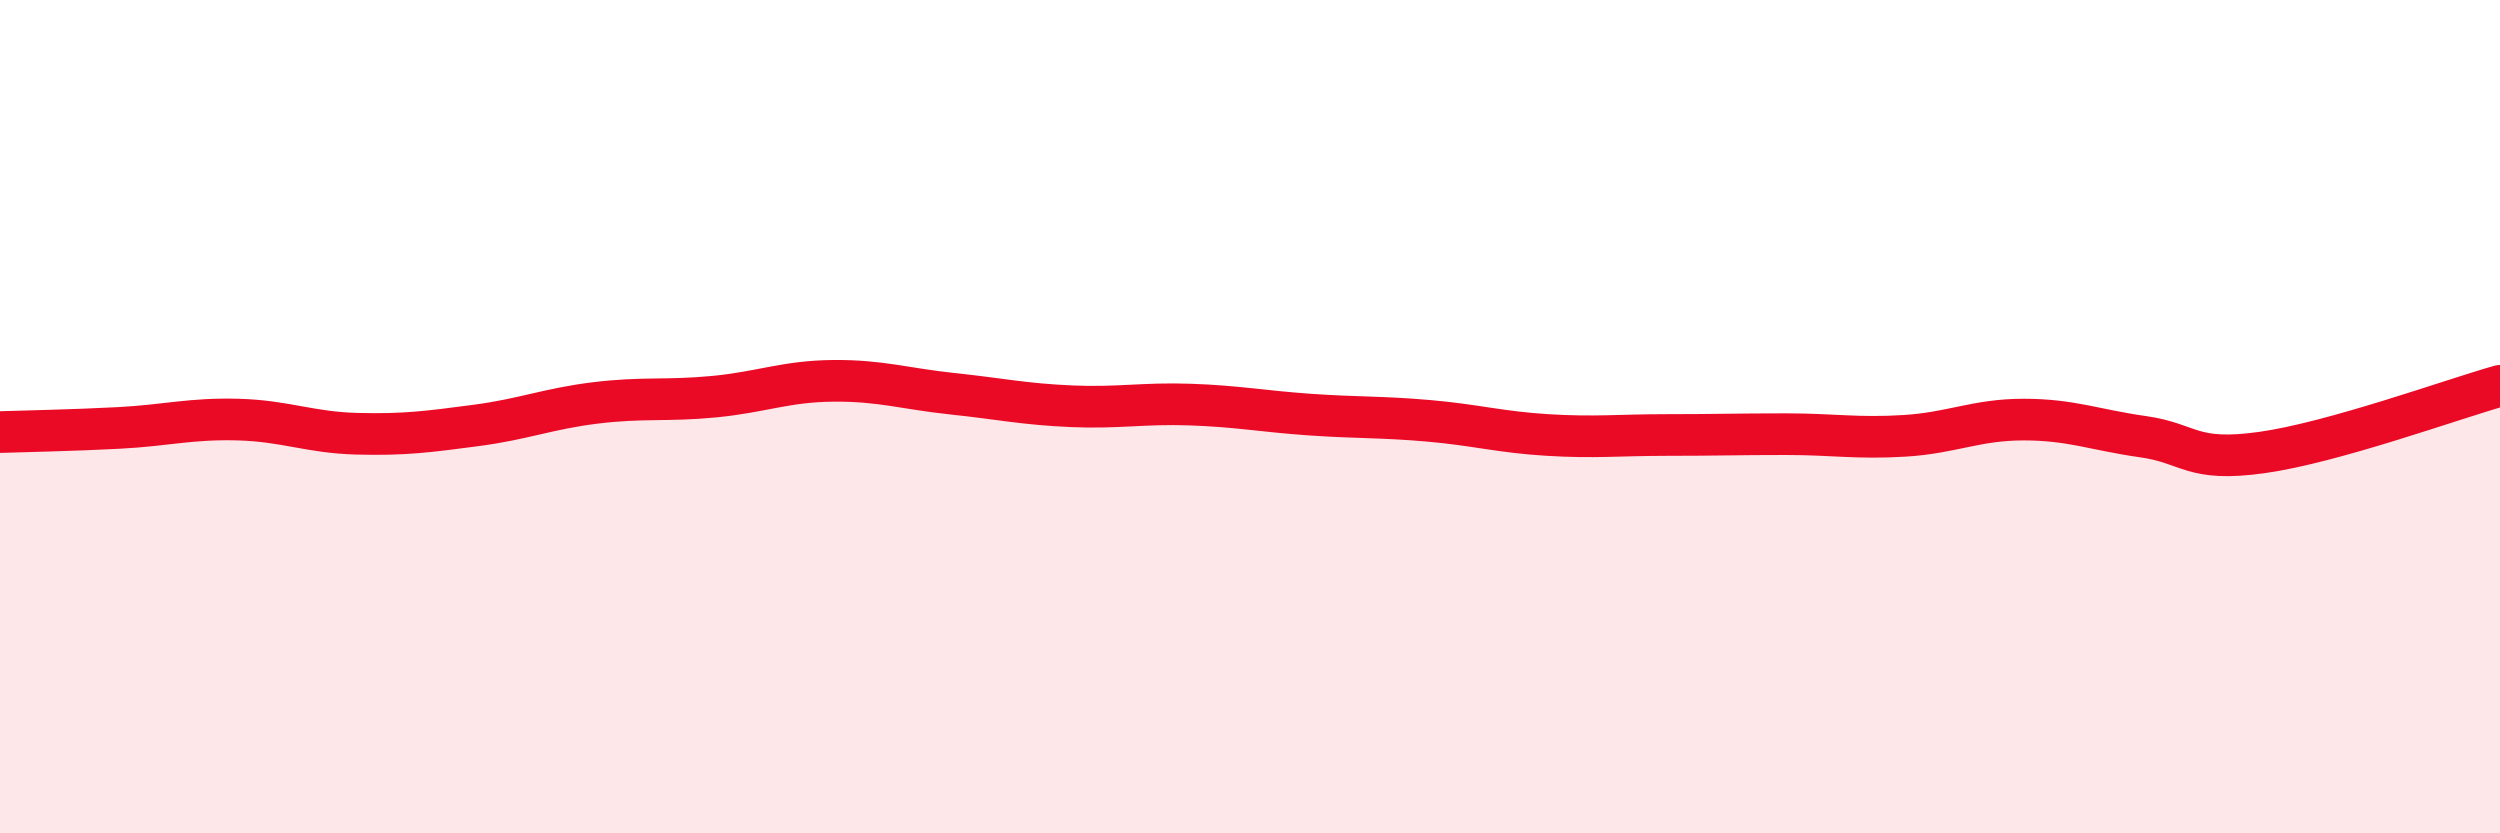 
    <svg width="60" height="20" viewBox="0 0 60 20" xmlns="http://www.w3.org/2000/svg">
      <path
        d="M 0,10.37 C 0.57,10.35 1.72,10.33 2.86,10.27 C 4,10.21 4.57,10.04 5.71,10.07 C 6.85,10.1 7.43,10.38 8.57,10.41 C 9.71,10.44 10.29,10.36 11.43,10.21 C 12.57,10.06 13.15,9.81 14.29,9.67 C 15.43,9.53 16,9.63 17.14,9.52 C 18.28,9.41 18.86,9.15 20,9.14 C 21.14,9.13 21.72,9.33 22.86,9.45 C 24,9.57 24.57,9.7 25.71,9.75 C 26.85,9.8 27.43,9.67 28.57,9.71 C 29.71,9.75 30.29,9.87 31.43,9.95 C 32.57,10.03 33.15,10 34.29,10.1 C 35.43,10.2 36,10.37 37.14,10.44 C 38.28,10.51 38.86,10.44 40,10.44 C 41.14,10.44 41.72,10.42 42.86,10.42 C 44,10.42 44.57,10.53 45.71,10.46 C 46.85,10.39 47.43,10.07 48.57,10.07 C 49.71,10.07 50.29,10.32 51.43,10.48 C 52.57,10.64 52.58,11.1 54.29,10.86 C 56,10.62 58.86,9.58 60,9.26L60 20L0 20Z"
        fill="#EB0A25"
        opacity="0.1"
        stroke-linecap="round"
        stroke-linejoin="round"
      />
      <path
        d="M 0,10.37 C 0.57,10.35 1.72,10.33 2.86,10.27 C 4,10.21 4.57,10.04 5.71,10.07 C 6.85,10.1 7.43,10.38 8.57,10.41 C 9.71,10.44 10.29,10.36 11.43,10.21 C 12.57,10.06 13.15,9.81 14.29,9.67 C 15.43,9.53 16,9.63 17.14,9.52 C 18.28,9.41 18.86,9.15 20,9.14 C 21.14,9.13 21.72,9.33 22.86,9.45 C 24,9.57 24.57,9.7 25.71,9.75 C 26.85,9.8 27.43,9.67 28.57,9.71 C 29.71,9.75 30.29,9.87 31.43,9.95 C 32.57,10.03 33.15,10 34.29,10.1 C 35.43,10.2 36,10.37 37.14,10.44 C 38.28,10.51 38.86,10.44 40,10.44 C 41.14,10.44 41.72,10.42 42.86,10.42 C 44,10.42 44.57,10.53 45.71,10.46 C 46.85,10.39 47.43,10.07 48.57,10.07 C 49.71,10.07 50.29,10.32 51.43,10.48 C 52.57,10.64 52.58,11.1 54.29,10.86 C 56,10.62 58.86,9.58 60,9.26"
        stroke="#EB0A25"
        stroke-width="1"
        fill="none"
        stroke-linecap="round"
        stroke-linejoin="round"
      />
    </svg>
  